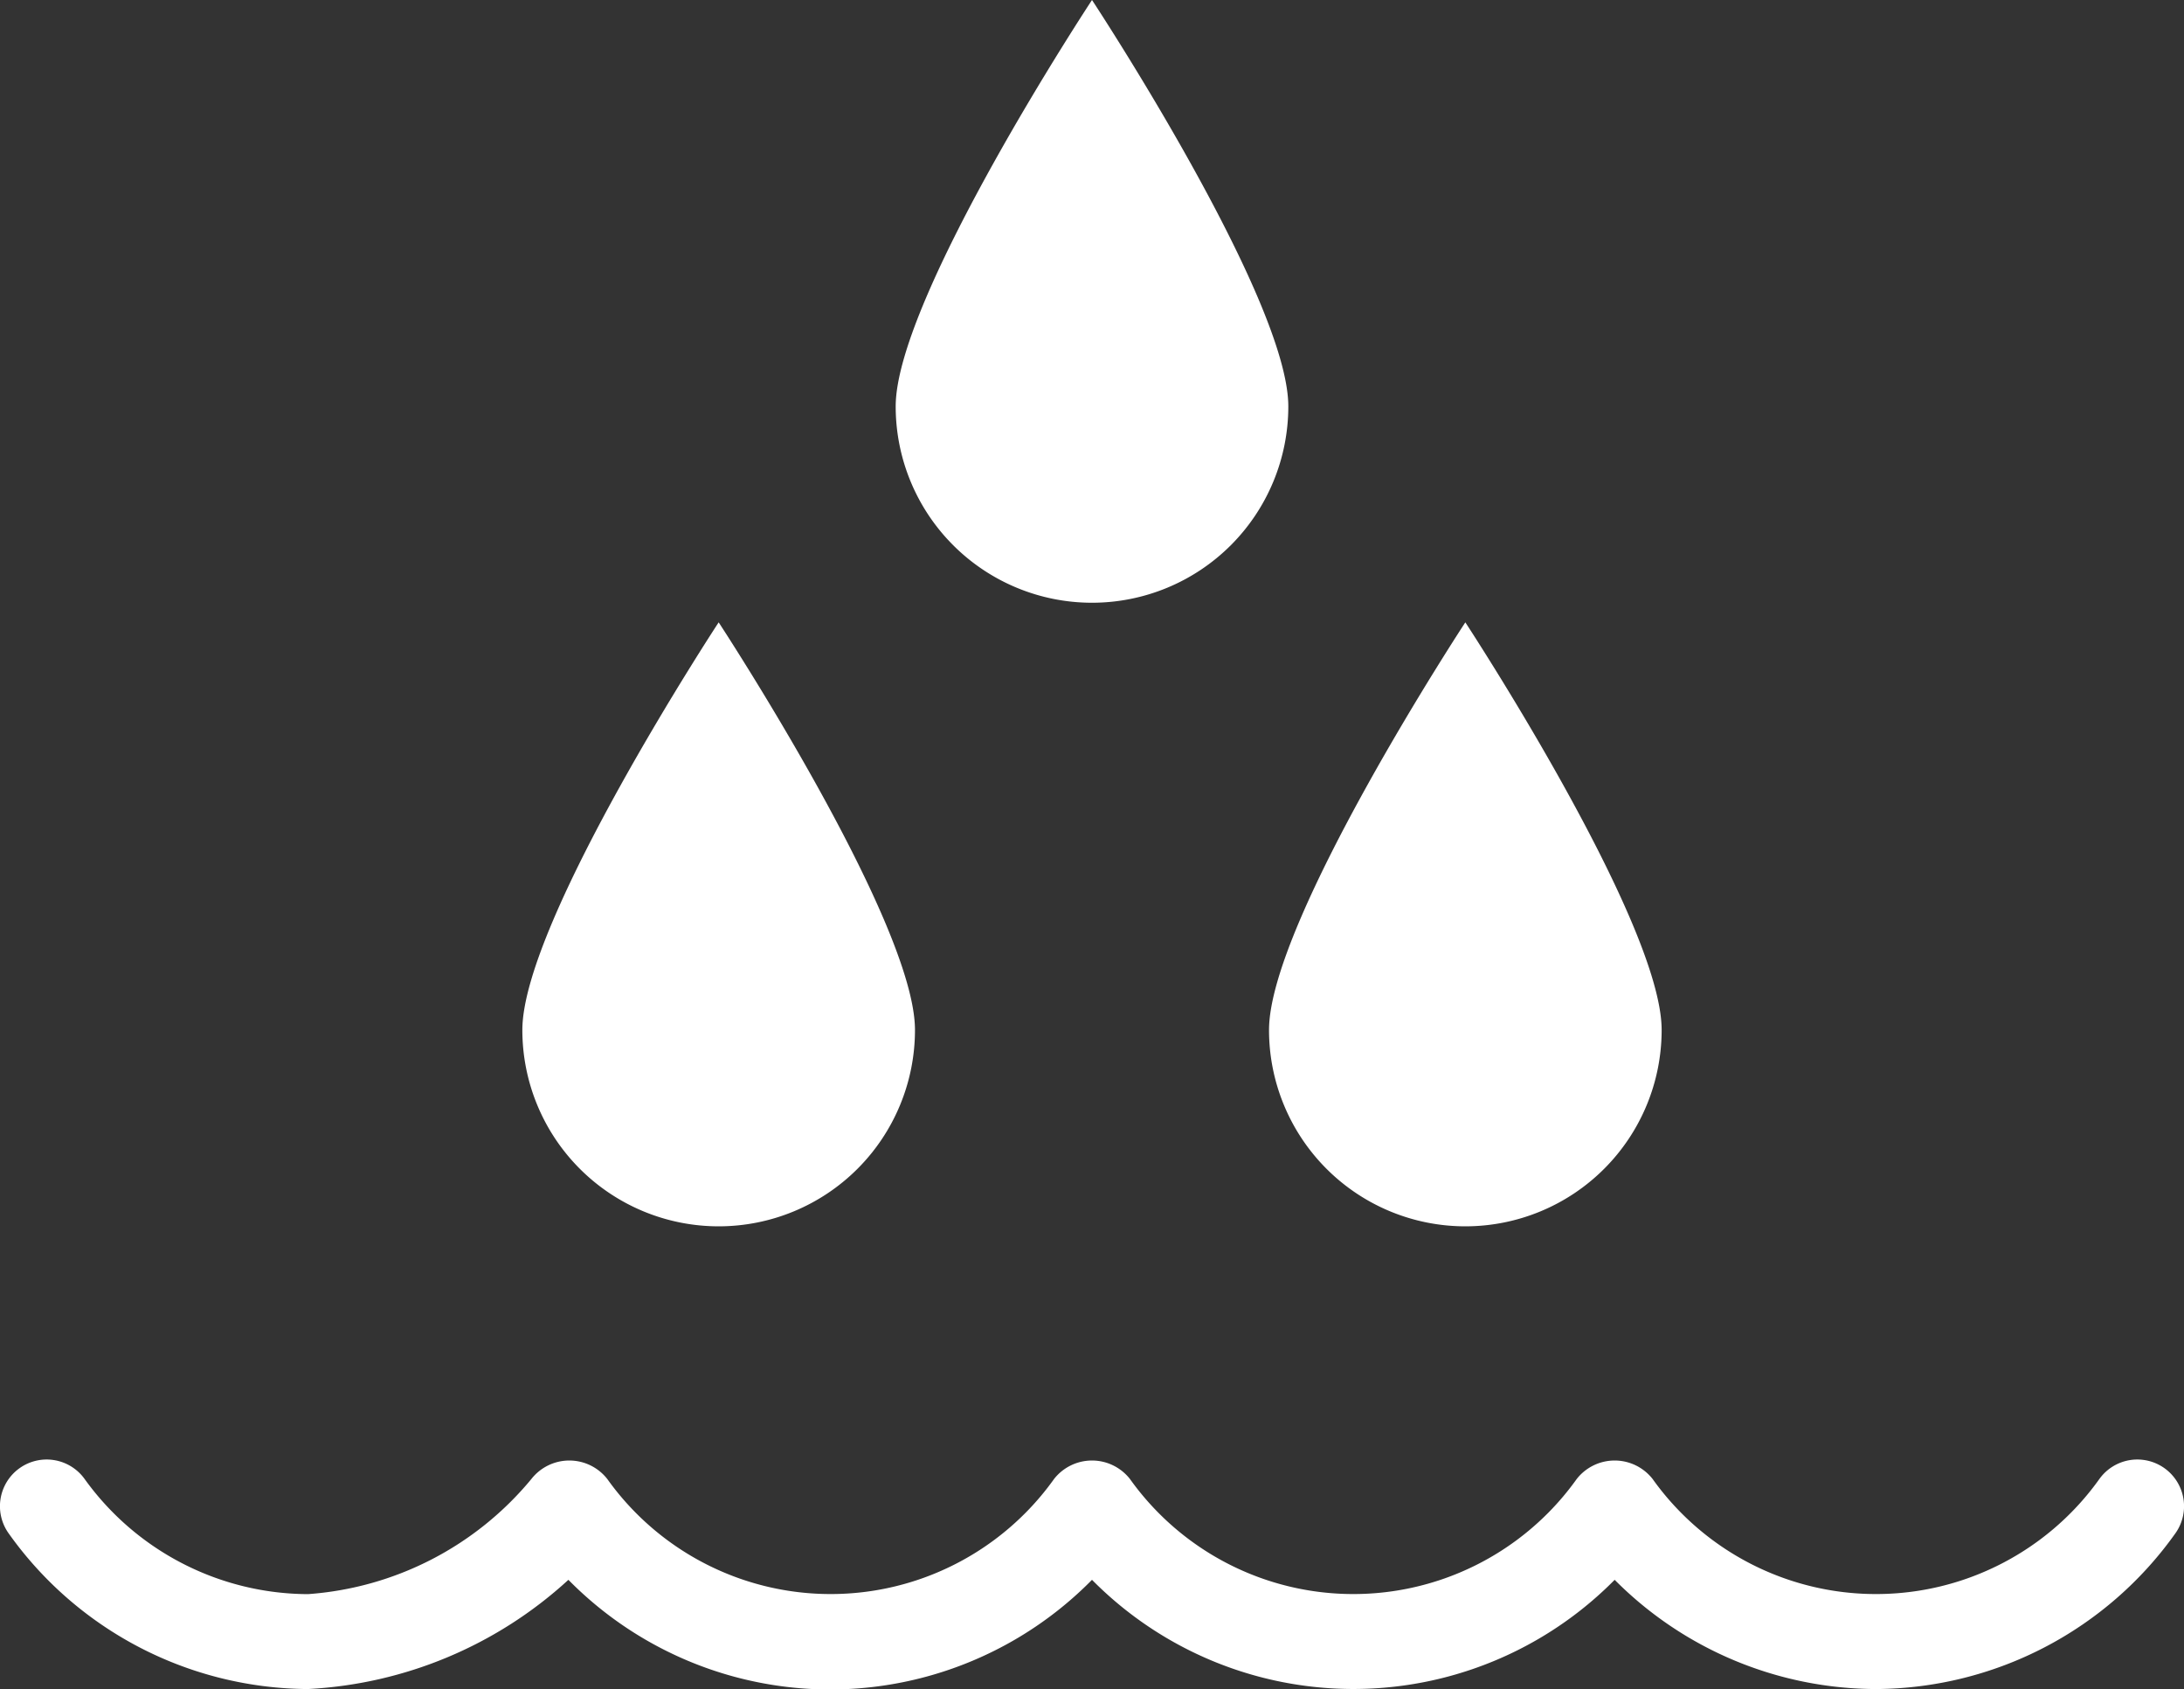 <svg xmlns="http://www.w3.org/2000/svg" viewBox="0 0 70.2 54.28"><rect x="0" y="0" width="70.2" height="54.28" fill="#333333" stroke="none"/><defs><style>.cls-1{fill:#fff;}</style></defs><title>icon_9</title><g id="レイヤー_2" data-name="レイヤー 2"><g id="ベース_レイアウト"><path class="cls-1" d="M41.41,13.06a6.31,6.31,0,1,1-12.62,0C28.79,9.57,35.1,0,35.1,0S41.41,9.57,41.41,13.06Z"/><path class="cls-1" d="M29.41,33.1a6.31,6.31,0,0,1-12.62,0C16.79,29.61,23.1,20,23.1,20S29.41,29.61,29.41,33.1Z"/><path class="cls-1" d="M40.79,33.1a6.31,6.31,0,1,0,12.62,0C53.41,29.61,47.1,20,47.1,20S40.79,29.61,40.79,33.1Z"/><path class="cls-1" d="M60.3,54.28a11.88,11.88,0,0,1-8.4-3.51,11.81,11.81,0,0,1-16.8,0,11.81,11.81,0,0,1-16.83,0A13.4,13.4,0,0,1,9.9,54.28a11.88,11.88,0,0,1-9.62-5,1.5,1.5,0,1,1,2.44-1.75,8.88,8.88,0,0,0,7.18,3.7,10.26,10.26,0,0,0,7.18-3.7,1.55,1.55,0,0,1,2.44,0,8.82,8.82,0,0,0,14.36,0,1.55,1.55,0,0,1,2.44,0,8.82,8.82,0,0,0,14.36,0,1.55,1.55,0,0,1,2.44,0,8.82,8.82,0,0,0,14.36,0,1.5,1.5,0,1,1,2.44,1.75A11.88,11.88,0,0,1,60.3,54.28Z"/></g></g></svg>